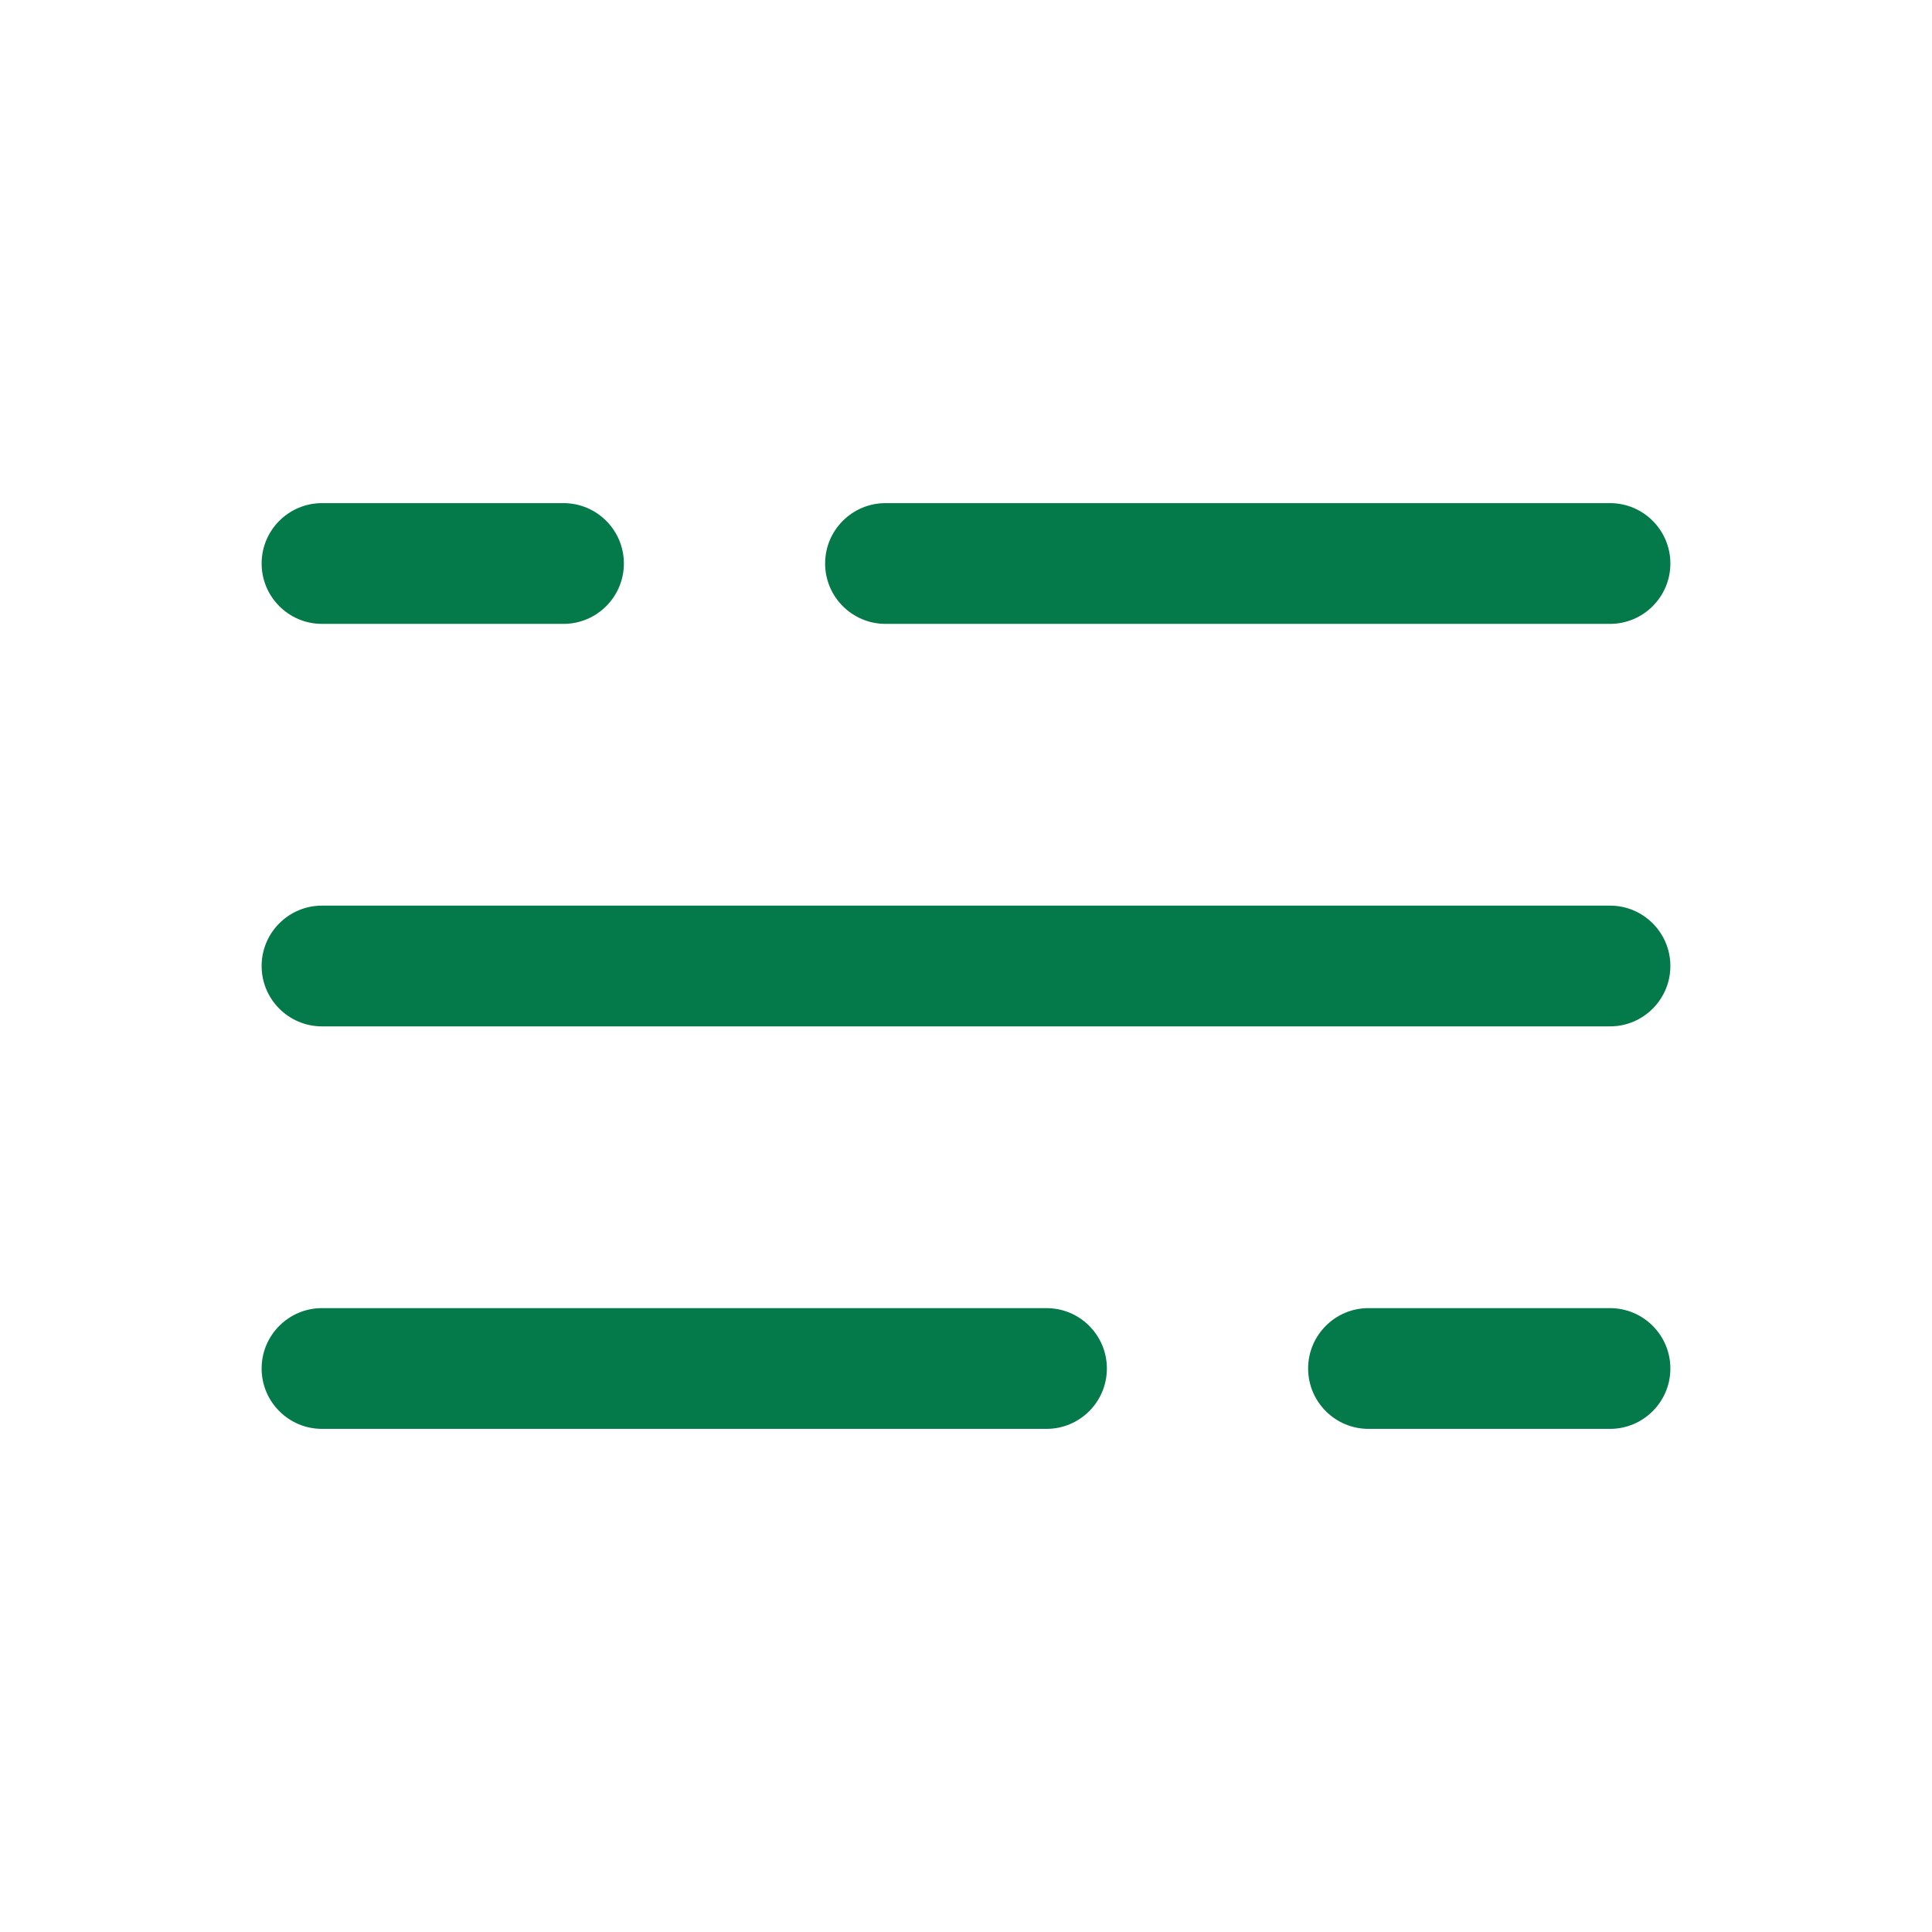 <svg xmlns="http://www.w3.org/2000/svg" fill="none" viewBox="0 0 24 24" id="hamburgermenu">
  <path fill="#04794a" fill-rule="evenodd" d="M3.25 7C3.25 7.414 3.586 7.75 4 7.75H7C7.414 7.75 7.75 7.414 7.75 7 7.75 6.586 7.414 6.25 7 6.25H4C3.586 6.25 3.25 6.586 3.25 7zM10.25 7C10.25 7.414 10.586 7.75 11 7.75H20C20.414 7.75 20.75 7.414 20.75 7 20.75 6.586 20.414 6.25 20 6.25H11C10.586 6.25 10.25 6.586 10.25 7zM20.75 17C20.75 17.414 20.414 17.75 20 17.75H17C16.586 17.75 16.25 17.414 16.25 17 16.25 16.586 16.586 16.25 17 16.25H20C20.414 16.25 20.75 16.586 20.75 17zM13.75 17C13.75 17.414 13.414 17.75 13 17.75H4C3.586 17.75 3.25 17.414 3.25 17 3.25 16.586 3.586 16.25 4 16.25H13C13.414 16.25 13.75 16.586 13.75 17zM3.25 12C3.25 12.414 3.586 12.75 4 12.75H20C20.414 12.75 20.75 12.414 20.75 12 20.75 11.586 20.414 11.25 20 11.25H4C3.586 11.25 3.25 11.586 3.25 12z" clip-rule="evenodd" class="color111111 svgShape"></path>
</svg>
